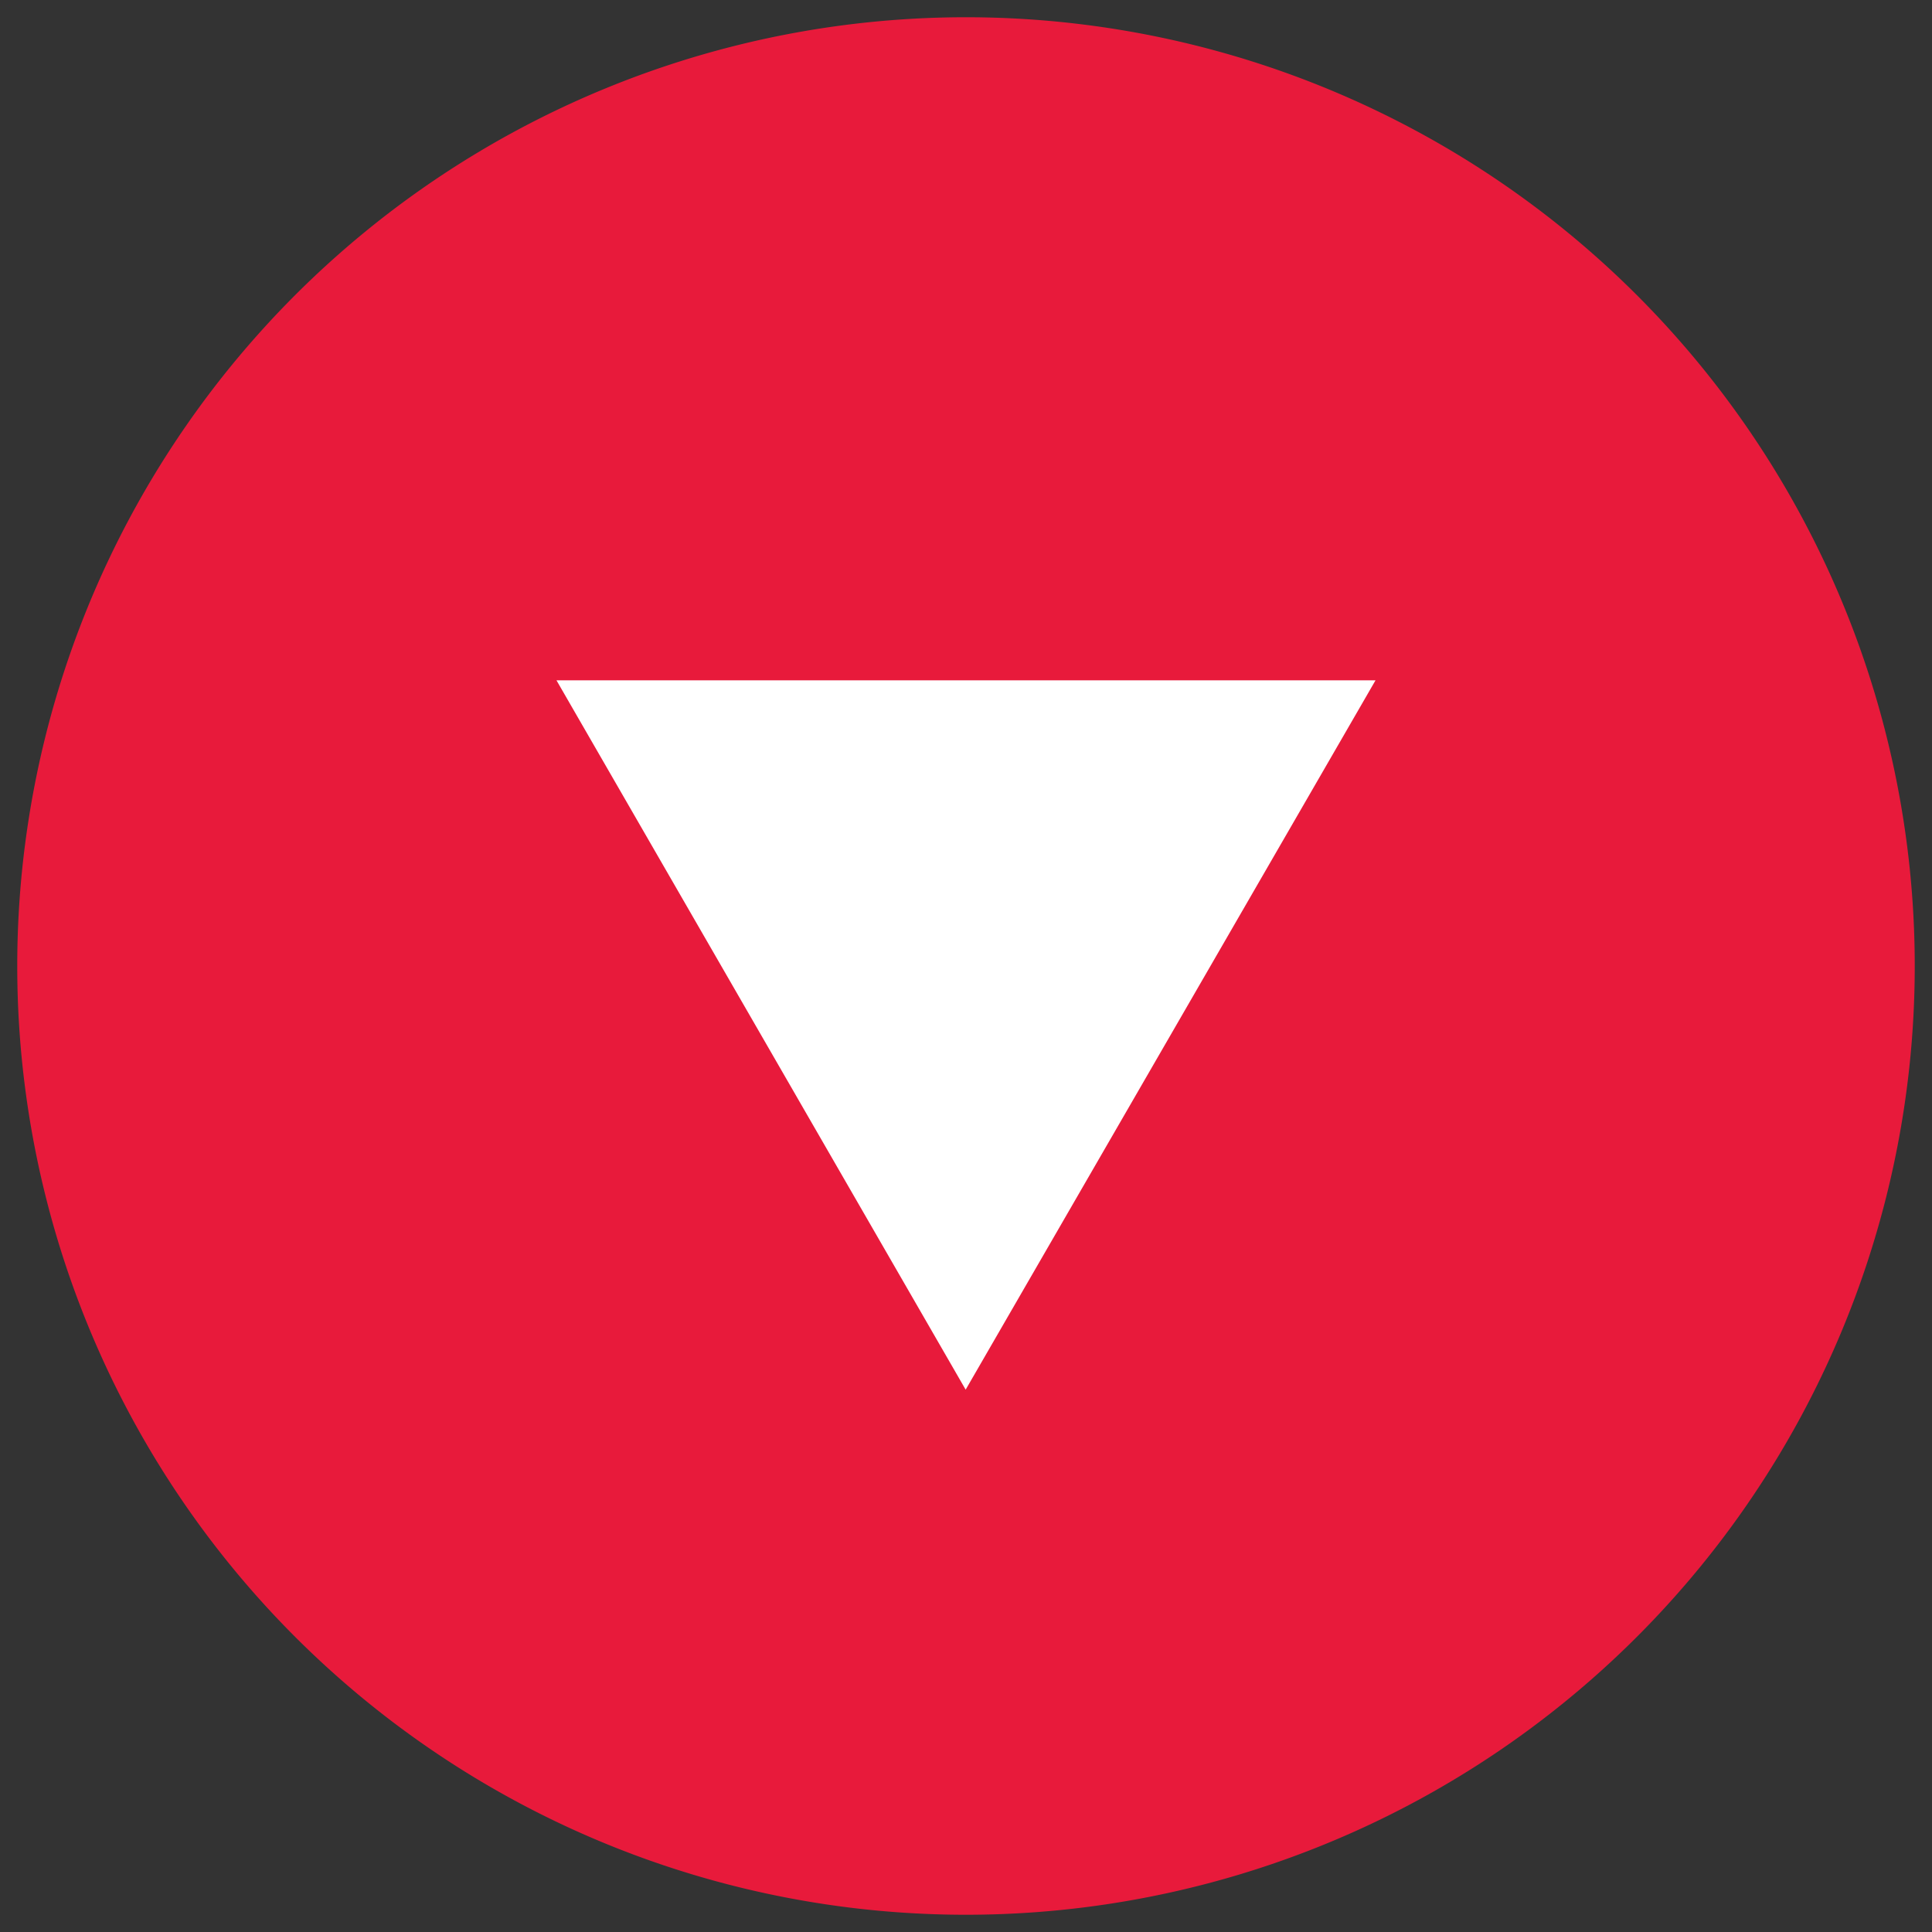<svg id="Layer_1" data-name="Layer 1" xmlns="http://www.w3.org/2000/svg" viewBox="0 0 56 56"><rect x="0" y="0" width="56" height="56" fill="#333333" stroke="none"/><defs><style>.cls-1{fill:#e81a3b;}.cls-2{fill:#fff;}</style></defs><title>Interactive-Assets</title><path class="cls-1" d="M28,55.5A27.5,27.5,0,1,0,.5,28,27.5,27.5,0,0,0,28,55.5"/><polygon class="cls-2" points="27.99 40.28 39.87 19.72 16.13 19.72 27.99 40.28"/></svg>